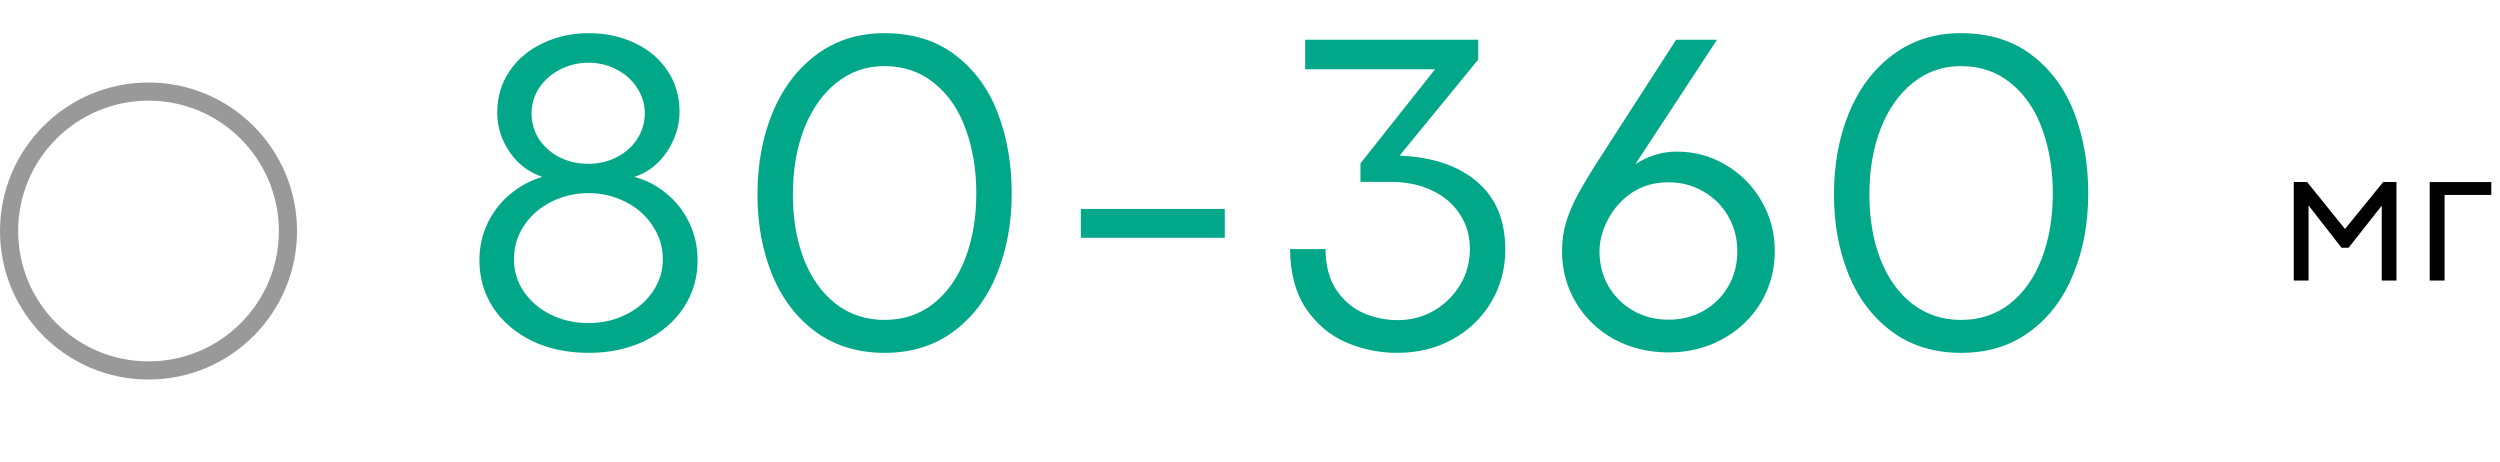 <svg xmlns="http://www.w3.org/2000/svg" width="303" height="56" viewBox="0 0 303 56" fill="none"><g opacity="0.4" clip-path="url(#clip0_1507_2946)"><circle cx="18" cy="28" r="16.9" stroke="black" stroke-width="2.2"></circle></g><path d="M71.34 42.766C68.769 42.766 66.482 42.283 64.477 41.316C62.471 40.332 60.904 38.992 59.773 37.297C58.661 35.583 58.105 33.669 58.105 31.555C58.105 29.914 58.443 28.401 59.117 27.016C59.792 25.63 60.703 24.463 61.852 23.516C63.018 22.549 64.312 21.857 65.734 21.438C64.695 21.091 63.757 20.535 62.918 19.77C62.098 18.986 61.45 18.065 60.977 17.008C60.503 15.932 60.266 14.811 60.266 13.645C60.266 11.767 60.758 10.099 61.742 8.641C62.727 7.182 64.066 6.052 65.762 5.25C67.457 4.43 69.316 4.02 71.34 4.02C73.4 4.02 75.268 4.421 76.945 5.223C78.622 6.007 79.944 7.128 80.91 8.586C81.876 10.026 82.359 11.685 82.359 13.562C82.359 14.729 82.113 15.859 81.621 16.953C81.147 18.047 80.491 18.995 79.652 19.797C78.814 20.581 77.884 21.128 76.863 21.438C78.322 21.82 79.625 22.495 80.773 23.461C81.94 24.409 82.861 25.585 83.535 26.988C84.21 28.374 84.547 29.896 84.547 31.555C84.547 33.669 83.982 35.583 82.852 37.297C81.721 38.992 80.154 40.332 78.148 41.316C76.143 42.283 73.874 42.766 71.34 42.766ZM71.312 19.852C72.588 19.852 73.746 19.578 74.785 19.031C75.842 18.484 76.663 17.746 77.246 16.816C77.848 15.868 78.148 14.838 78.148 13.727C78.148 12.633 77.848 11.621 77.246 10.691C76.644 9.743 75.824 8.996 74.785 8.449C73.746 7.884 72.598 7.602 71.34 7.602C70.064 7.602 68.897 7.884 67.84 8.449C66.783 8.996 65.944 9.743 65.324 10.691C64.723 11.621 64.422 12.633 64.422 13.727C64.422 14.838 64.713 15.868 65.297 16.816C65.898 17.746 66.719 18.484 67.758 19.031C68.815 19.578 70 19.852 71.312 19.852ZM71.312 39.156C72.953 39.156 74.457 38.819 75.824 38.145C77.21 37.47 78.303 36.54 79.106 35.355C79.926 34.171 80.336 32.858 80.336 31.418C80.336 29.941 79.926 28.592 79.106 27.371C78.303 26.131 77.21 25.165 75.824 24.473C74.457 23.762 72.953 23.406 71.312 23.406C69.69 23.406 68.186 23.762 66.801 24.473C65.415 25.165 64.312 26.131 63.492 27.371C62.69 28.592 62.289 29.941 62.289 31.418C62.289 32.858 62.69 34.171 63.492 35.355C64.312 36.54 65.406 37.47 66.773 38.145C68.159 38.819 69.672 39.156 71.312 39.156ZM107.226 42.766C103.963 42.766 101.165 41.909 98.831 40.195C96.516 38.482 94.766 36.176 93.581 33.277C92.396 30.361 91.804 27.125 91.804 23.57C91.804 19.924 92.415 16.616 93.636 13.645C94.876 10.673 96.653 8.331 98.968 6.617C101.301 4.885 104.036 4.02 107.171 4.02C110.616 4.02 113.497 4.913 115.812 6.699C118.127 8.467 119.84 10.819 120.952 13.754C122.064 16.689 122.62 19.915 122.62 23.434C122.62 27.025 122.019 30.288 120.816 33.223C119.631 36.158 117.872 38.482 115.538 40.195C113.223 41.909 110.452 42.766 107.226 42.766ZM107.226 38.773C109.486 38.773 111.455 38.117 113.132 36.805C114.809 35.474 116.094 33.651 116.987 31.336C117.881 29.003 118.327 26.369 118.327 23.434C118.327 20.572 117.899 17.974 117.042 15.641C116.204 13.307 114.937 11.457 113.241 10.09C111.564 8.704 109.541 8.012 107.171 8.012C104.984 8.012 103.051 8.686 101.374 10.035C99.697 11.366 98.394 13.216 97.464 15.586C96.553 17.938 96.097 20.599 96.097 23.57C96.097 26.469 96.534 29.066 97.409 31.363C98.303 33.66 99.588 35.474 101.265 36.805C102.96 38.117 104.947 38.773 107.226 38.773ZM130.998 25.32H148.444V28.82H130.998V25.32ZM169.345 42.766C167.158 42.766 165.08 42.337 163.111 41.48C161.16 40.624 159.547 39.257 158.271 37.379C157.013 35.483 156.375 33.086 156.357 30.188H160.65C160.668 32.247 161.124 33.925 162.017 35.219C162.91 36.495 164.013 37.415 165.326 37.98C166.657 38.527 168.024 38.801 169.427 38.801C170.977 38.801 172.417 38.427 173.748 37.68C175.078 36.914 176.145 35.875 176.947 34.562C177.749 33.25 178.15 31.783 178.15 30.16C178.15 28.592 177.749 27.198 176.947 25.977C176.145 24.737 175.015 23.771 173.556 23.078C172.098 22.385 170.403 22.039 168.47 22.039H164.888V19.797L173.802 8.559L173.939 8.395H158.189V4.812H179.162V7.219L170.002 18.402L169.646 18.867C173.638 19.031 176.765 20.088 179.025 22.039C181.304 23.971 182.443 26.715 182.443 30.27C182.443 32.566 181.878 34.672 180.748 36.586C179.617 38.5 178.05 40.013 176.045 41.125C174.058 42.219 171.824 42.766 169.345 42.766ZM202.223 42.711C199.781 42.711 197.575 42.173 195.606 41.098C193.637 40.004 192.097 38.518 190.985 36.641C189.873 34.763 189.317 32.694 189.317 30.434C189.317 29.212 189.481 28.046 189.809 26.934C190.156 25.803 190.666 24.619 191.341 23.379C192.033 22.121 193.036 20.48 194.348 18.457L203.153 4.812H208.102L198.204 19.906C199.753 18.885 201.43 18.375 203.235 18.375C205.35 18.375 207.309 18.904 209.114 19.961C210.937 21.018 212.386 22.467 213.462 24.309C214.555 26.15 215.102 28.191 215.102 30.434C215.102 32.694 214.546 34.763 213.434 36.641C212.322 38.5 210.782 39.977 208.813 41.07C206.863 42.164 204.666 42.711 202.223 42.711ZM202.223 38.746C203.773 38.746 205.186 38.391 206.462 37.68C207.738 36.95 208.74 35.957 209.47 34.699C210.199 33.441 210.563 32.029 210.563 30.461C210.563 28.912 210.199 27.499 209.47 26.223C208.74 24.947 207.738 23.944 206.462 23.215C205.186 22.467 203.773 22.094 202.223 22.094C200.492 22.094 198.988 22.531 197.712 23.406C196.454 24.281 195.497 25.375 194.841 26.688C194.184 27.982 193.856 29.24 193.856 30.461C193.856 32.029 194.221 33.441 194.95 34.699C195.697 35.957 196.709 36.95 197.985 37.68C199.261 38.391 200.674 38.746 202.223 38.746ZM237.699 42.766C234.436 42.766 231.638 41.909 229.305 40.195C226.99 38.482 225.24 36.176 224.055 33.277C222.87 30.361 222.277 27.125 222.277 23.57C222.277 19.924 222.888 16.616 224.109 13.645C225.349 10.673 227.126 8.331 229.441 6.617C231.775 4.885 234.509 4.02 237.645 4.02C241.09 4.02 243.97 4.913 246.285 6.699C248.6 8.467 250.314 10.819 251.426 13.754C252.538 16.689 253.094 19.915 253.094 23.434C253.094 27.025 252.492 30.288 251.289 33.223C250.104 36.158 248.345 38.482 246.012 40.195C243.697 41.909 240.926 42.766 237.699 42.766ZM237.699 38.773C239.96 38.773 241.928 38.117 243.605 36.805C245.283 35.474 246.568 33.651 247.461 31.336C248.354 29.003 248.801 26.369 248.801 23.434C248.801 20.572 248.372 17.974 247.516 15.641C246.677 13.307 245.41 11.457 243.715 10.09C242.038 8.704 240.014 8.012 237.645 8.012C235.457 8.012 233.525 8.686 231.848 10.035C230.171 11.366 228.867 13.216 227.938 15.586C227.026 17.938 226.57 20.599 226.57 23.57C226.57 26.469 227.008 29.066 227.883 31.363C228.776 33.66 230.061 35.474 231.738 36.805C233.434 38.117 235.421 38.773 237.699 38.773Z" fill="#00A788"></path><path d="M278.004 22.059H279.621L284.215 27.754L288.844 22.059H290.449V34H288.668V24.941H288.656L284.648 30.027H283.793L279.809 24.918H279.797V34H278.004V22.059ZM294.48 22.07H301.945V23.629H296.285V34H294.48V22.07Z" fill="black"></path><defs><clipPath id="clip0_1507_2946"><rect width="36" height="36" fill="white" transform="translate(0 10)"></rect></clipPath></defs></svg>